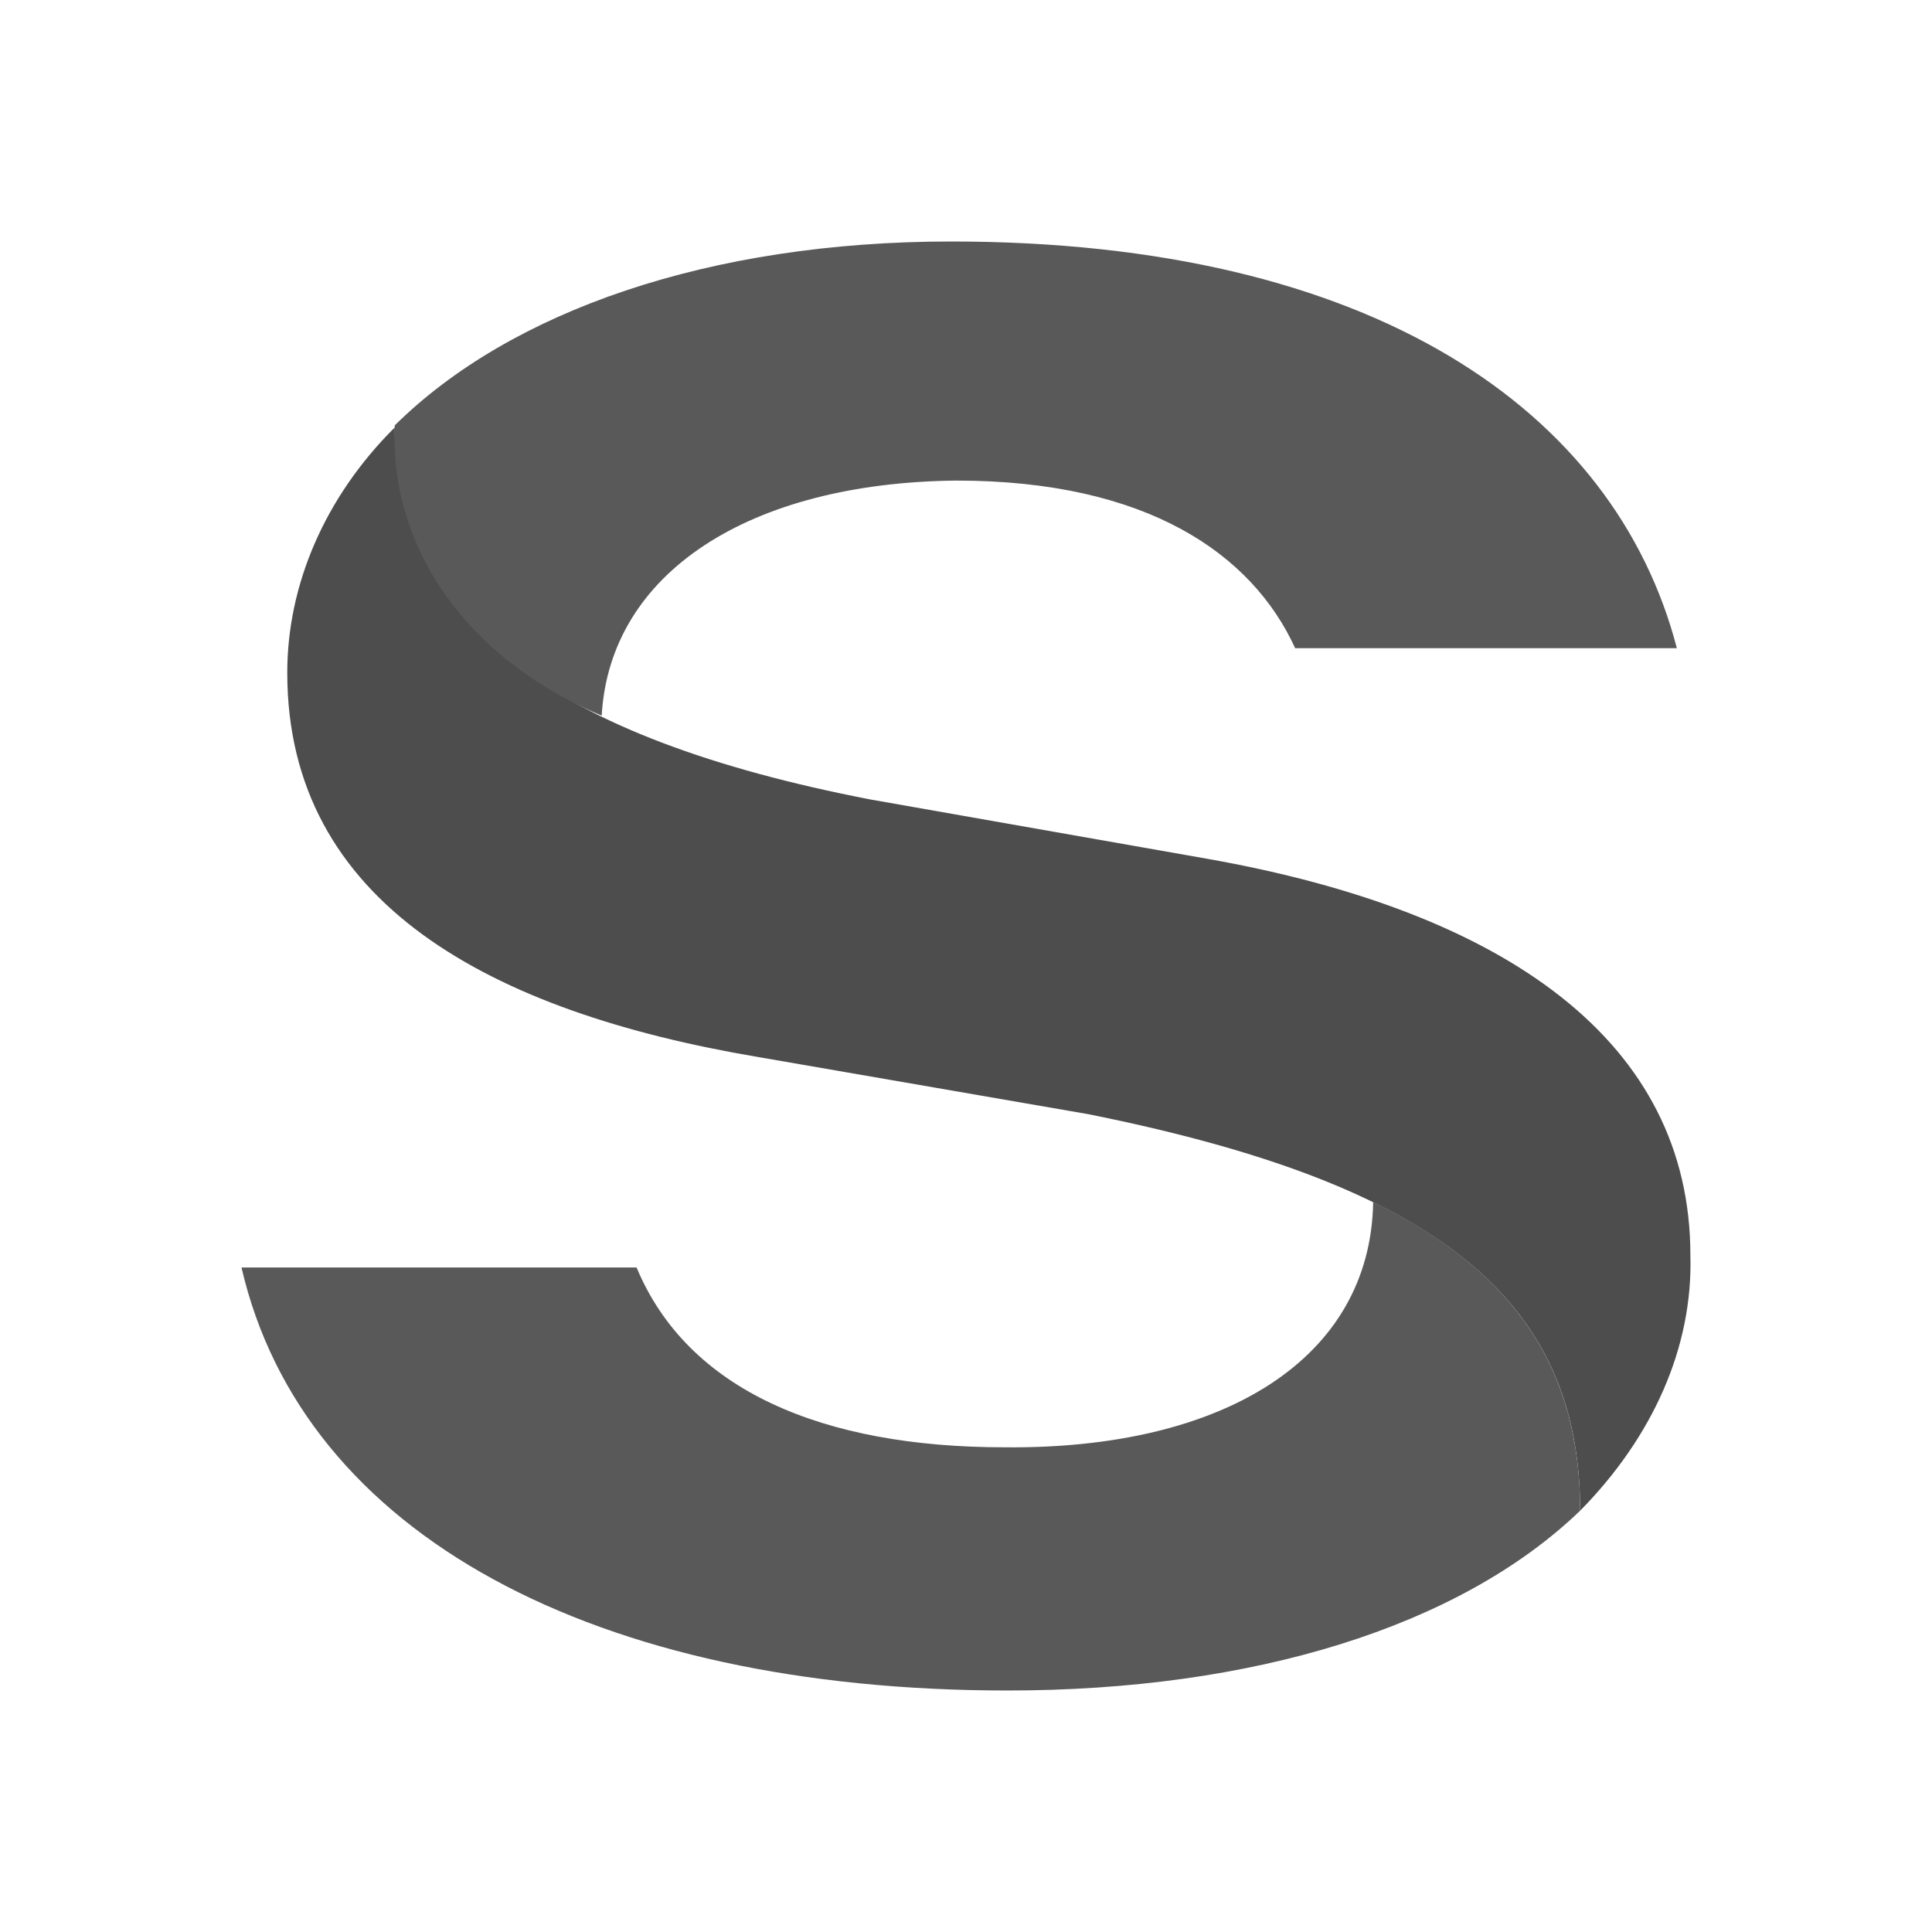 <svg width="16" height="16" viewBox="0 0 16 16" fill="none" xmlns="http://www.w3.org/2000/svg">
<path d="M3.269 3.54C3.269 5.148 4.582 6.113 7.209 6.621L9.992 7.111C12.485 7.551 13.999 8.635 13.999 10.395C14.021 11.157 13.687 11.901 13.086 12.511C13.086 10.75 11.884 9.803 9.012 9.227L6.274 8.753C4.071 8.381 2.379 7.484 2.379 5.571C2.379 4.843 2.69 4.116 3.269 3.54" fill="#4D4D4D"/>
<path d="M11.372 9.955C12.552 10.53 13.086 11.343 13.086 12.511C12.084 13.475 10.37 14 8.345 14C4.939 14 2.512 12.714 2 10.497H5.272C5.695 11.512 6.808 11.986 8.322 11.986C10.126 12.003 11.35 11.258 11.372 9.955ZM3.269 3.523C4.226 2.576 5.874 2 7.877 2C11.372 2 13.376 3.405 13.887 5.368H10.726C10.37 4.59 9.502 3.98 7.921 3.98C6.207 3.997 5.05 4.742 4.983 5.927C3.836 5.446 3.224 4.505 3.269 3.523Z" fill="#595959"/>
</svg>
